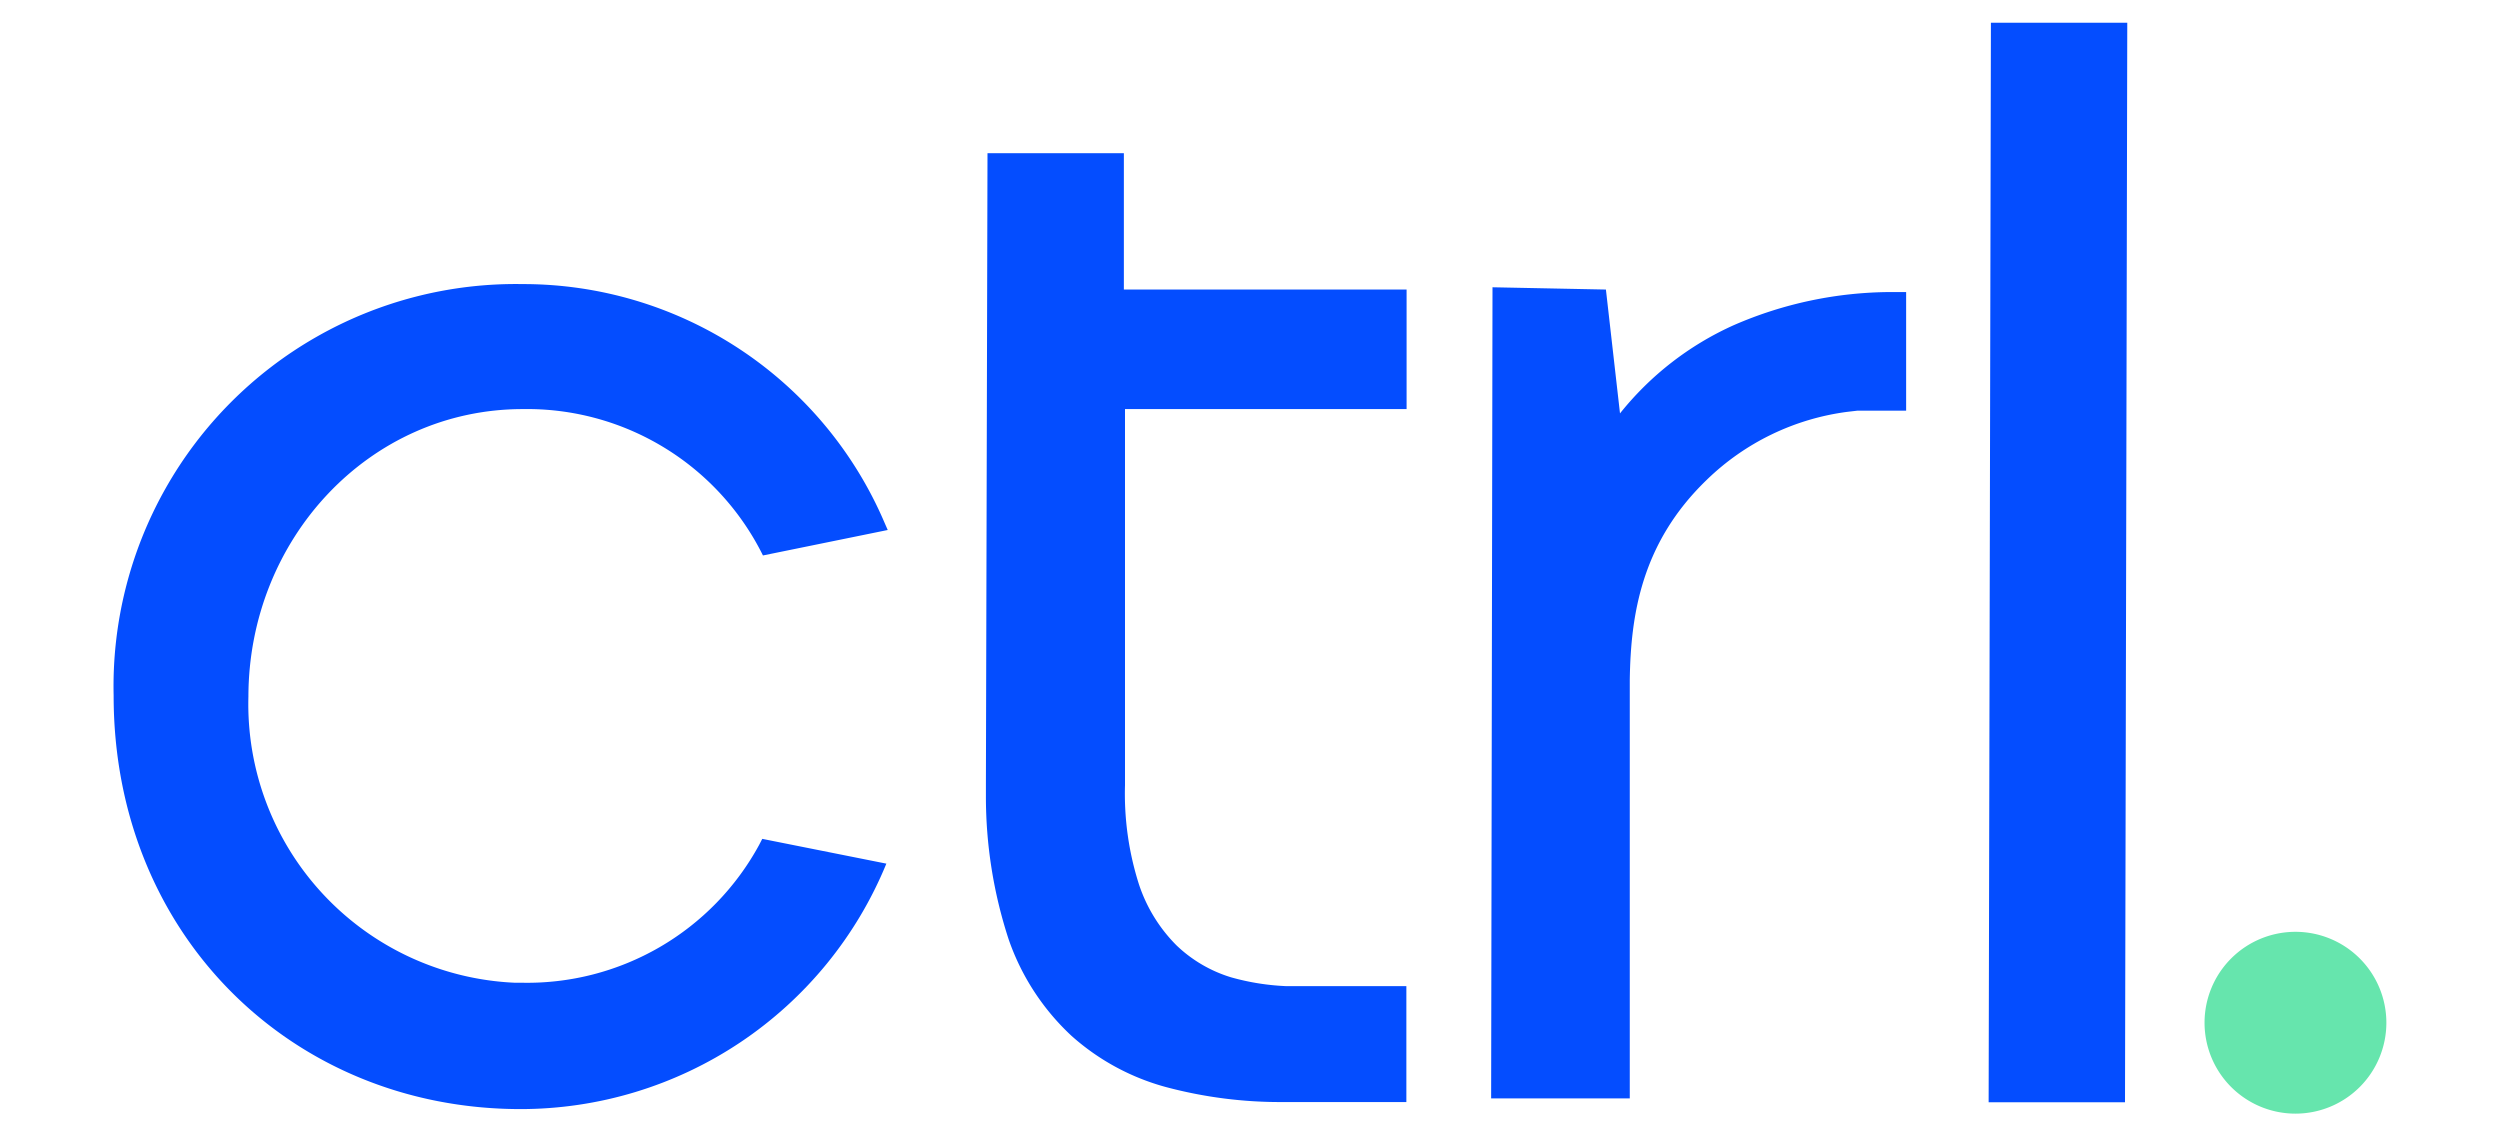 <svg id="Layer_1" data-name="Layer 1" xmlns="http://www.w3.org/2000/svg" viewBox="0 0 110 50"><defs><style>.cls-1{fill:#66e5ad;}.cls-1,.cls-2{fill-rule:evenodd;}.cls-2{fill:#044dff;}</style></defs><g id="logo_ctrl-icon-new" data-name="logo/ctrl-icon-new"><path id="Fill-1" class="cls-1" d="M101,41a4,4,0,1,1-4,4,4,4,0,0,1,4-4"/><path id="Shape" class="cls-2" d="M23,12.5A17.29,17.29,0,0,1,38.92,23l.14.32-5.49,1.12A11.58,11.58,0,0,0,23,18c-6.75,0-12.06,5.71-12.07,12.65A12.27,12.27,0,0,0,22.64,43.24h.3A11.62,11.62,0,0,0,33.4,37.18l.14-.27L39,38A17.4,17.4,0,0,1,22.87,48.8C12.89,48.78,5,41.17,5,30.61A17.7,17.7,0,0,1,23,12.5ZM87.6,1h6L93.5,48.5h-6ZM43.45,6.74l6,0v6l12.44,0V18L49.5,18l0,16.55a13.12,13.12,0,0,0,.61,4.35,6.83,6.83,0,0,0,1.66,2.7A6,6,0,0,0,54.16,43a10.53,10.53,0,0,0,2.43.39h5.29v5.1H56.46a19.48,19.48,0,0,1-5.16-.66,10.26,10.26,0,0,1-4.15-2.25,10.46,10.46,0,0,1-2.77-4.25,20.2,20.2,0,0,1-1-6.31v-.54Zm27.21,6,.62,5.45a13.46,13.46,0,0,1,5-3.88,17.44,17.44,0,0,1,6.93-1.46h.66v5.22H82.33l-.4,0-.21,0-.43.05a10.9,10.9,0,0,0-6.2,3c-2.87,2.77-3.34,5.94-3.38,8.81l0,18.4H65.61l.06-35.69Z"/></g></svg>